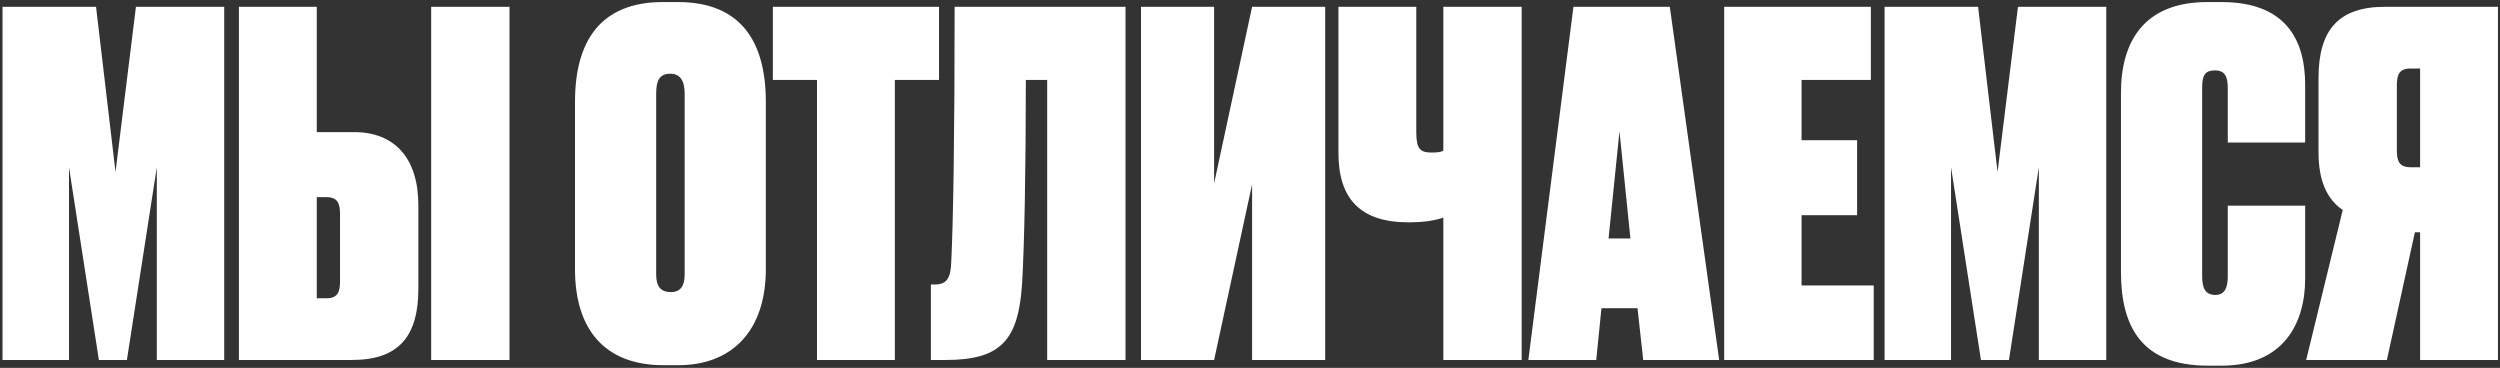 <?xml version="1.0" encoding="UTF-8"?> <svg xmlns="http://www.w3.org/2000/svg" width="632" height="93" viewBox="0 0 632 93" fill="none"><rect x="0" y="0" width="632" height="93" fill="#333333" stroke="none"/> <path d="M0.64 91H17.441V42.28L25 91H32.081L39.641 42.28V91H56.681V1.72H34.361L29.201 43.48L24.28 1.72H0.64V91ZM80.081 33.4V1.72H60.401V91H88.96C100.84 91 105.76 85 105.76 73V51.88C105.76 40 99.76 33.4 89.561 33.4H80.081ZM80.081 75.4V49.84H82.481C85.361 49.84 85.96 51.4 85.96 54.16V70.96C85.96 73.72 85.481 75.4 82.481 75.4H80.081ZM128.8 1.72H109V91H128.8V1.72ZM193.601 25.72C193.601 10.48 187.241 0.52 171.401 0.52H167.561C151.841 0.52 145.361 10.36 145.361 25.72V68.08C145.361 83.56 153.161 92.32 167.681 92.32H171.521C185.081 92.32 193.601 83.56 193.601 68.08V25.72ZM173.081 69.4C173.081 72.16 172.121 73.84 169.601 73.84C166.841 73.84 165.881 72.16 165.881 69.4V23.68C165.881 20.32 166.721 18.64 169.481 18.64C171.881 18.64 173.081 20.32 173.081 23.68V69.4ZM195.381 1.72V20.2H206.541V91H226.221V20.2H237.381V1.72H195.381ZM240.49 65.92C240.37 70.12 239.53 71.92 236.29 71.92H235.33V91H239.05C252.97 91 257.41 86.08 258.37 71.92C258.97 62.08 259.33 42.88 259.33 20.2H264.73V91H284.53V1.72H241.33C241.33 35.68 240.97 55.72 240.49 65.92ZM306.927 1.72H288.447V91H306.927L316.527 46.6V91H335.007V1.72H316.527L306.927 46.36V1.72ZM384.678 91V1.72H364.878V38.08C364.278 38.44 363.438 38.56 362.118 38.56H361.878C359.118 38.56 358.038 37.72 358.038 33.52V1.72H338.358V38.68C338.358 50.32 343.998 56.2 355.998 56.2H356.478C359.358 56.2 362.598 55.84 364.878 55V91H384.678ZM415.405 91H434.605L422.125 1.72H397.765L386.365 91H403.525L404.845 77.92H413.965L415.405 91ZM409.405 33.16L412.165 60.28H406.645L409.405 33.16ZM435.875 1.72V91H473.675V72.16H455.435V54.4H469.475V35.44H455.435V20.2H472.955V1.72H435.875ZM476.422 91H493.222V42.28L500.782 91H507.862L515.422 42.28V91H532.462V1.72H510.142L504.982 43.48L500.062 1.72H476.422V91ZM563.182 69.88C563.182 72.64 562.462 74.56 560.062 74.56C557.542 74.56 556.702 72.88 556.702 69.88V22.24C556.702 19 557.422 17.8 559.942 17.8C562.462 17.8 563.182 19.36 563.182 22.24V36.04H582.742V21.4C582.742 9.64 577.462 0.52 561.622 0.52H558.022C541.942 0.52 536.182 10.6 536.182 23.44V68.8C536.182 82.6 541.462 92.44 558.142 92.44H561.622C577.342 92.44 582.742 81.64 582.742 70.48V52H563.182V69.88ZM611.803 58.72V91H631.483V1.72H602.923C591.043 1.72 586.123 7.72 586.123 19.72V38.56C586.123 45.52 588.163 50.32 592.243 53.08L583.003 91H603.403L610.483 58.72H611.803ZM611.803 42.28H609.403C606.523 42.28 605.923 40.72 605.923 37.96V21.76C605.923 19 606.403 17.32 609.403 17.32H611.803V42.28Z" fill="white"></path> </svg> 